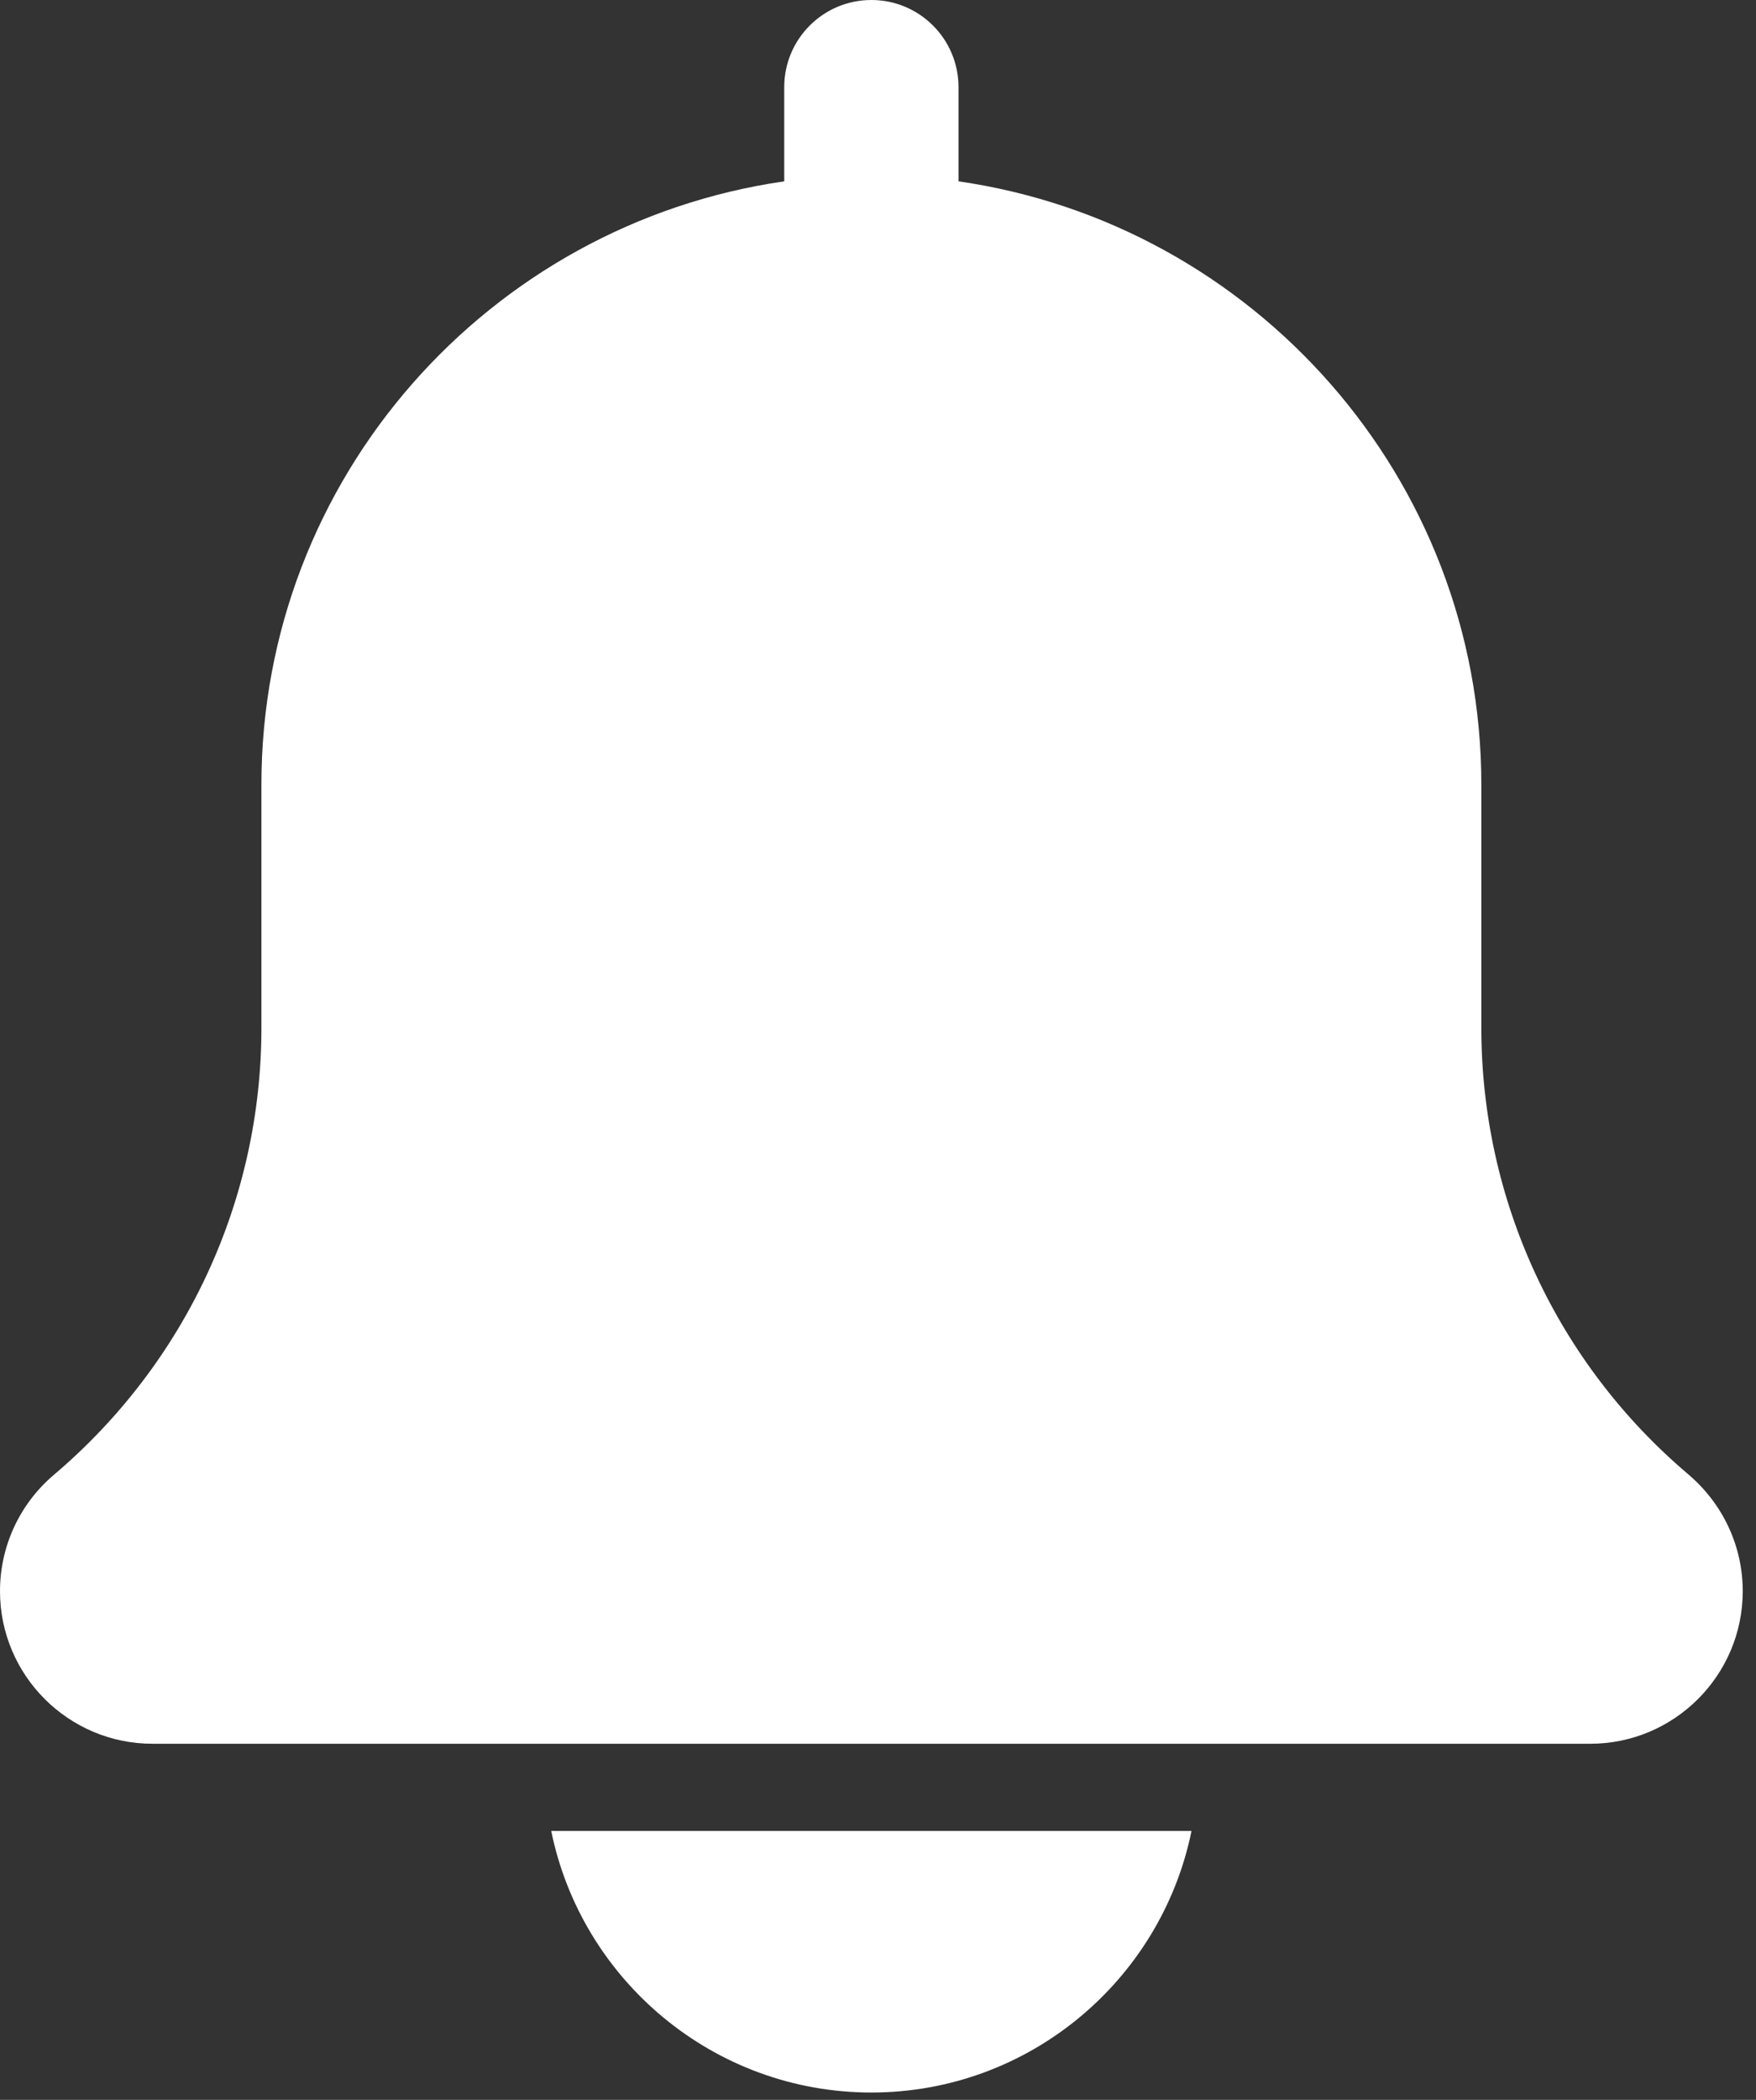 <?xml version="1.0" encoding="UTF-8"?> <svg xmlns="http://www.w3.org/2000/svg" width="123" height="147" viewBox="0 0 123 147" fill="none"><rect x="0" y="0" width="123" height="147" fill="#333333" stroke="none"/><path d="M118.281 103.23C109.052 95.429 103.761 84.028 103.761 71.949V54.932C103.761 33.454 87.806 15.674 67.139 12.695V6.104C67.139 2.728 64.405 0 61.036 0C57.666 0 54.932 2.728 54.932 6.104V12.695C34.259 15.674 18.311 33.454 18.311 54.932V71.949C18.311 84.028 13.019 95.429 3.735 103.278C1.361 105.311 0 108.265 0 111.39C0 117.28 4.791 122.071 10.681 122.071H111.39C117.28 122.071 122.071 117.28 122.071 111.39C122.071 108.265 120.71 105.311 118.281 103.23Z" fill="white"></path><path d="M61.036 146.486C72.089 146.486 81.336 138.606 83.46 128.175H38.611C40.735 138.606 49.982 146.486 61.036 146.486Z" fill="white"></path></svg> 